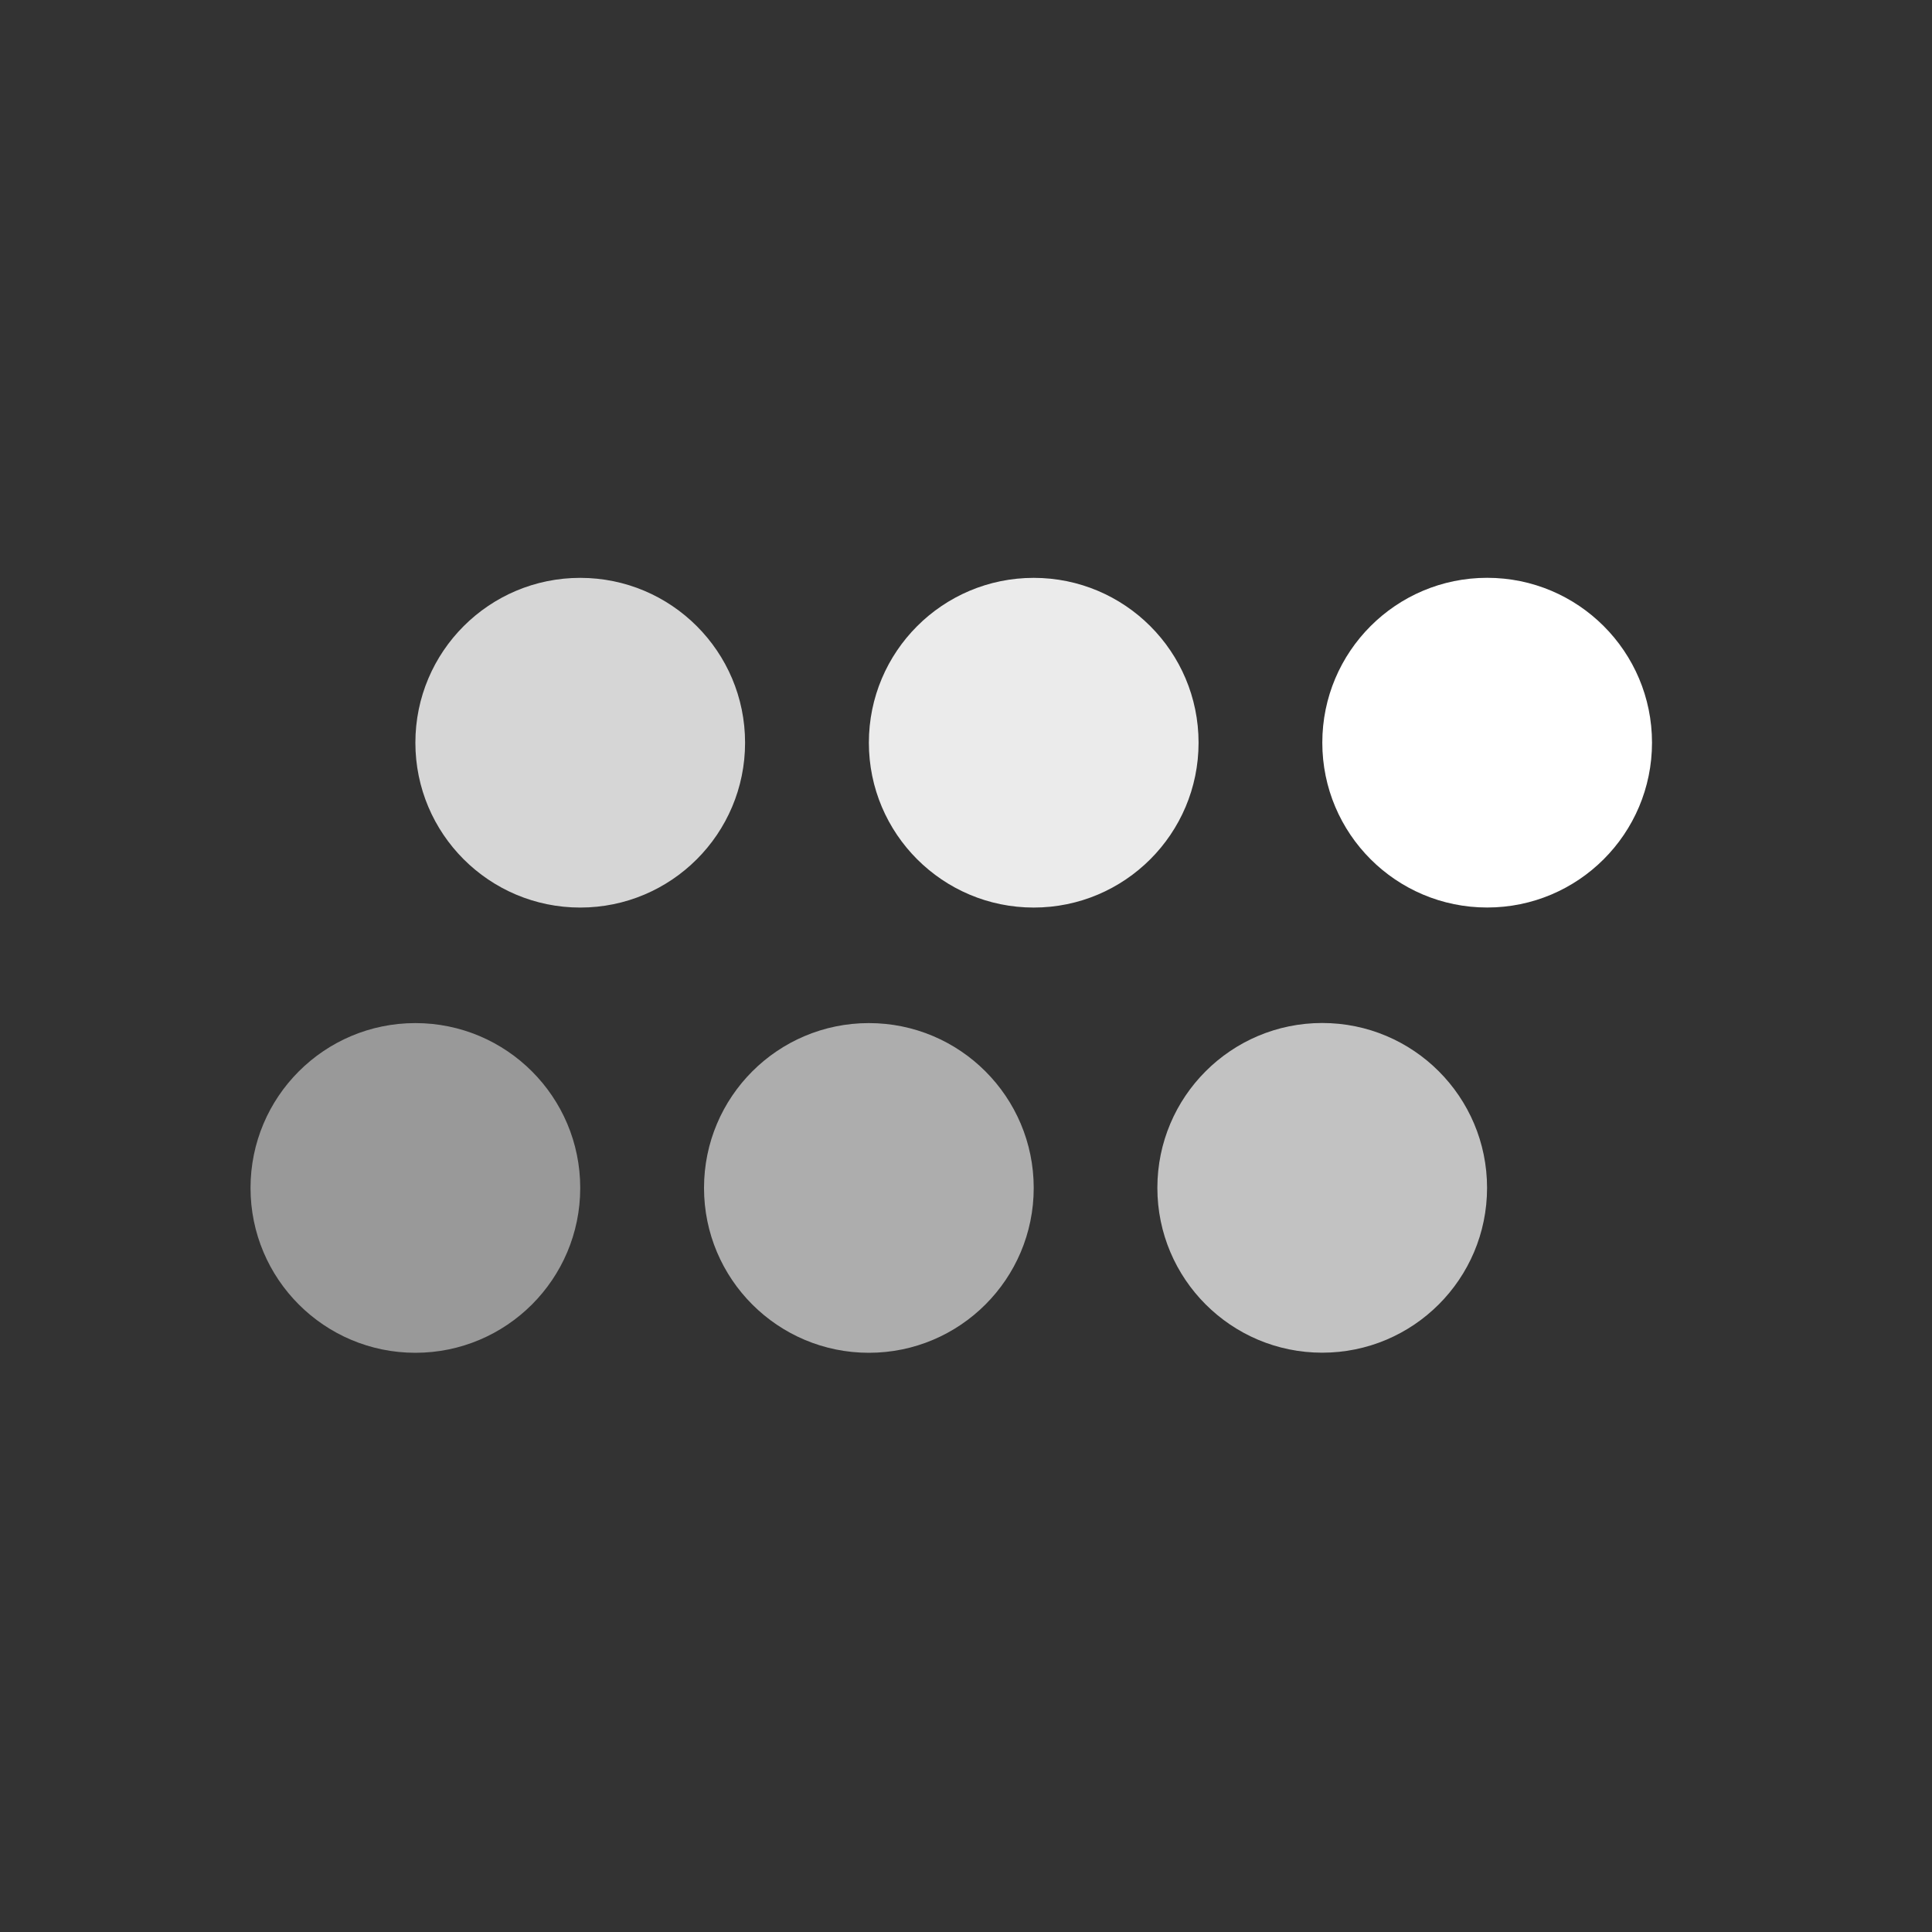 <?xml version="1.0" encoding="UTF-8"?> <svg xmlns="http://www.w3.org/2000/svg" id="Слой_1" data-name="Слой 1" viewBox="0 0 400 400"><rect x="0" y="0" width="400" height="400" fill="#333333" stroke="none"/> <defs> <style>.cls-1,.cls-2,.cls-3,.cls-4,.cls-5,.cls-6{fill:#fff;}.cls-2{opacity:0.9;}.cls-2,.cls-3,.cls-4,.cls-5,.cls-6{isolation:isolate;}.cls-3{opacity:0.8;}.cls-4{opacity:0.7;}.cls-5{opacity:0.6;}.cls-6{opacity:0.5;}</style> </defs> <circle class="cls-1" cx="307.9" cy="153.76" r="34.13"></circle> <circle class="cls-2" cx="214.02" cy="153.77" r="34.13"></circle> <circle class="cls-3" cx="120.13" cy="153.77" r="34.13"></circle> <circle class="cls-4" cx="273.75" cy="245.93" r="34.13"></circle> <circle class="cls-5" cx="179.89" cy="245.95" r="34.13"></circle> <circle class="cls-6" cx="86" cy="245.95" r="34.13"></circle> </svg> 
